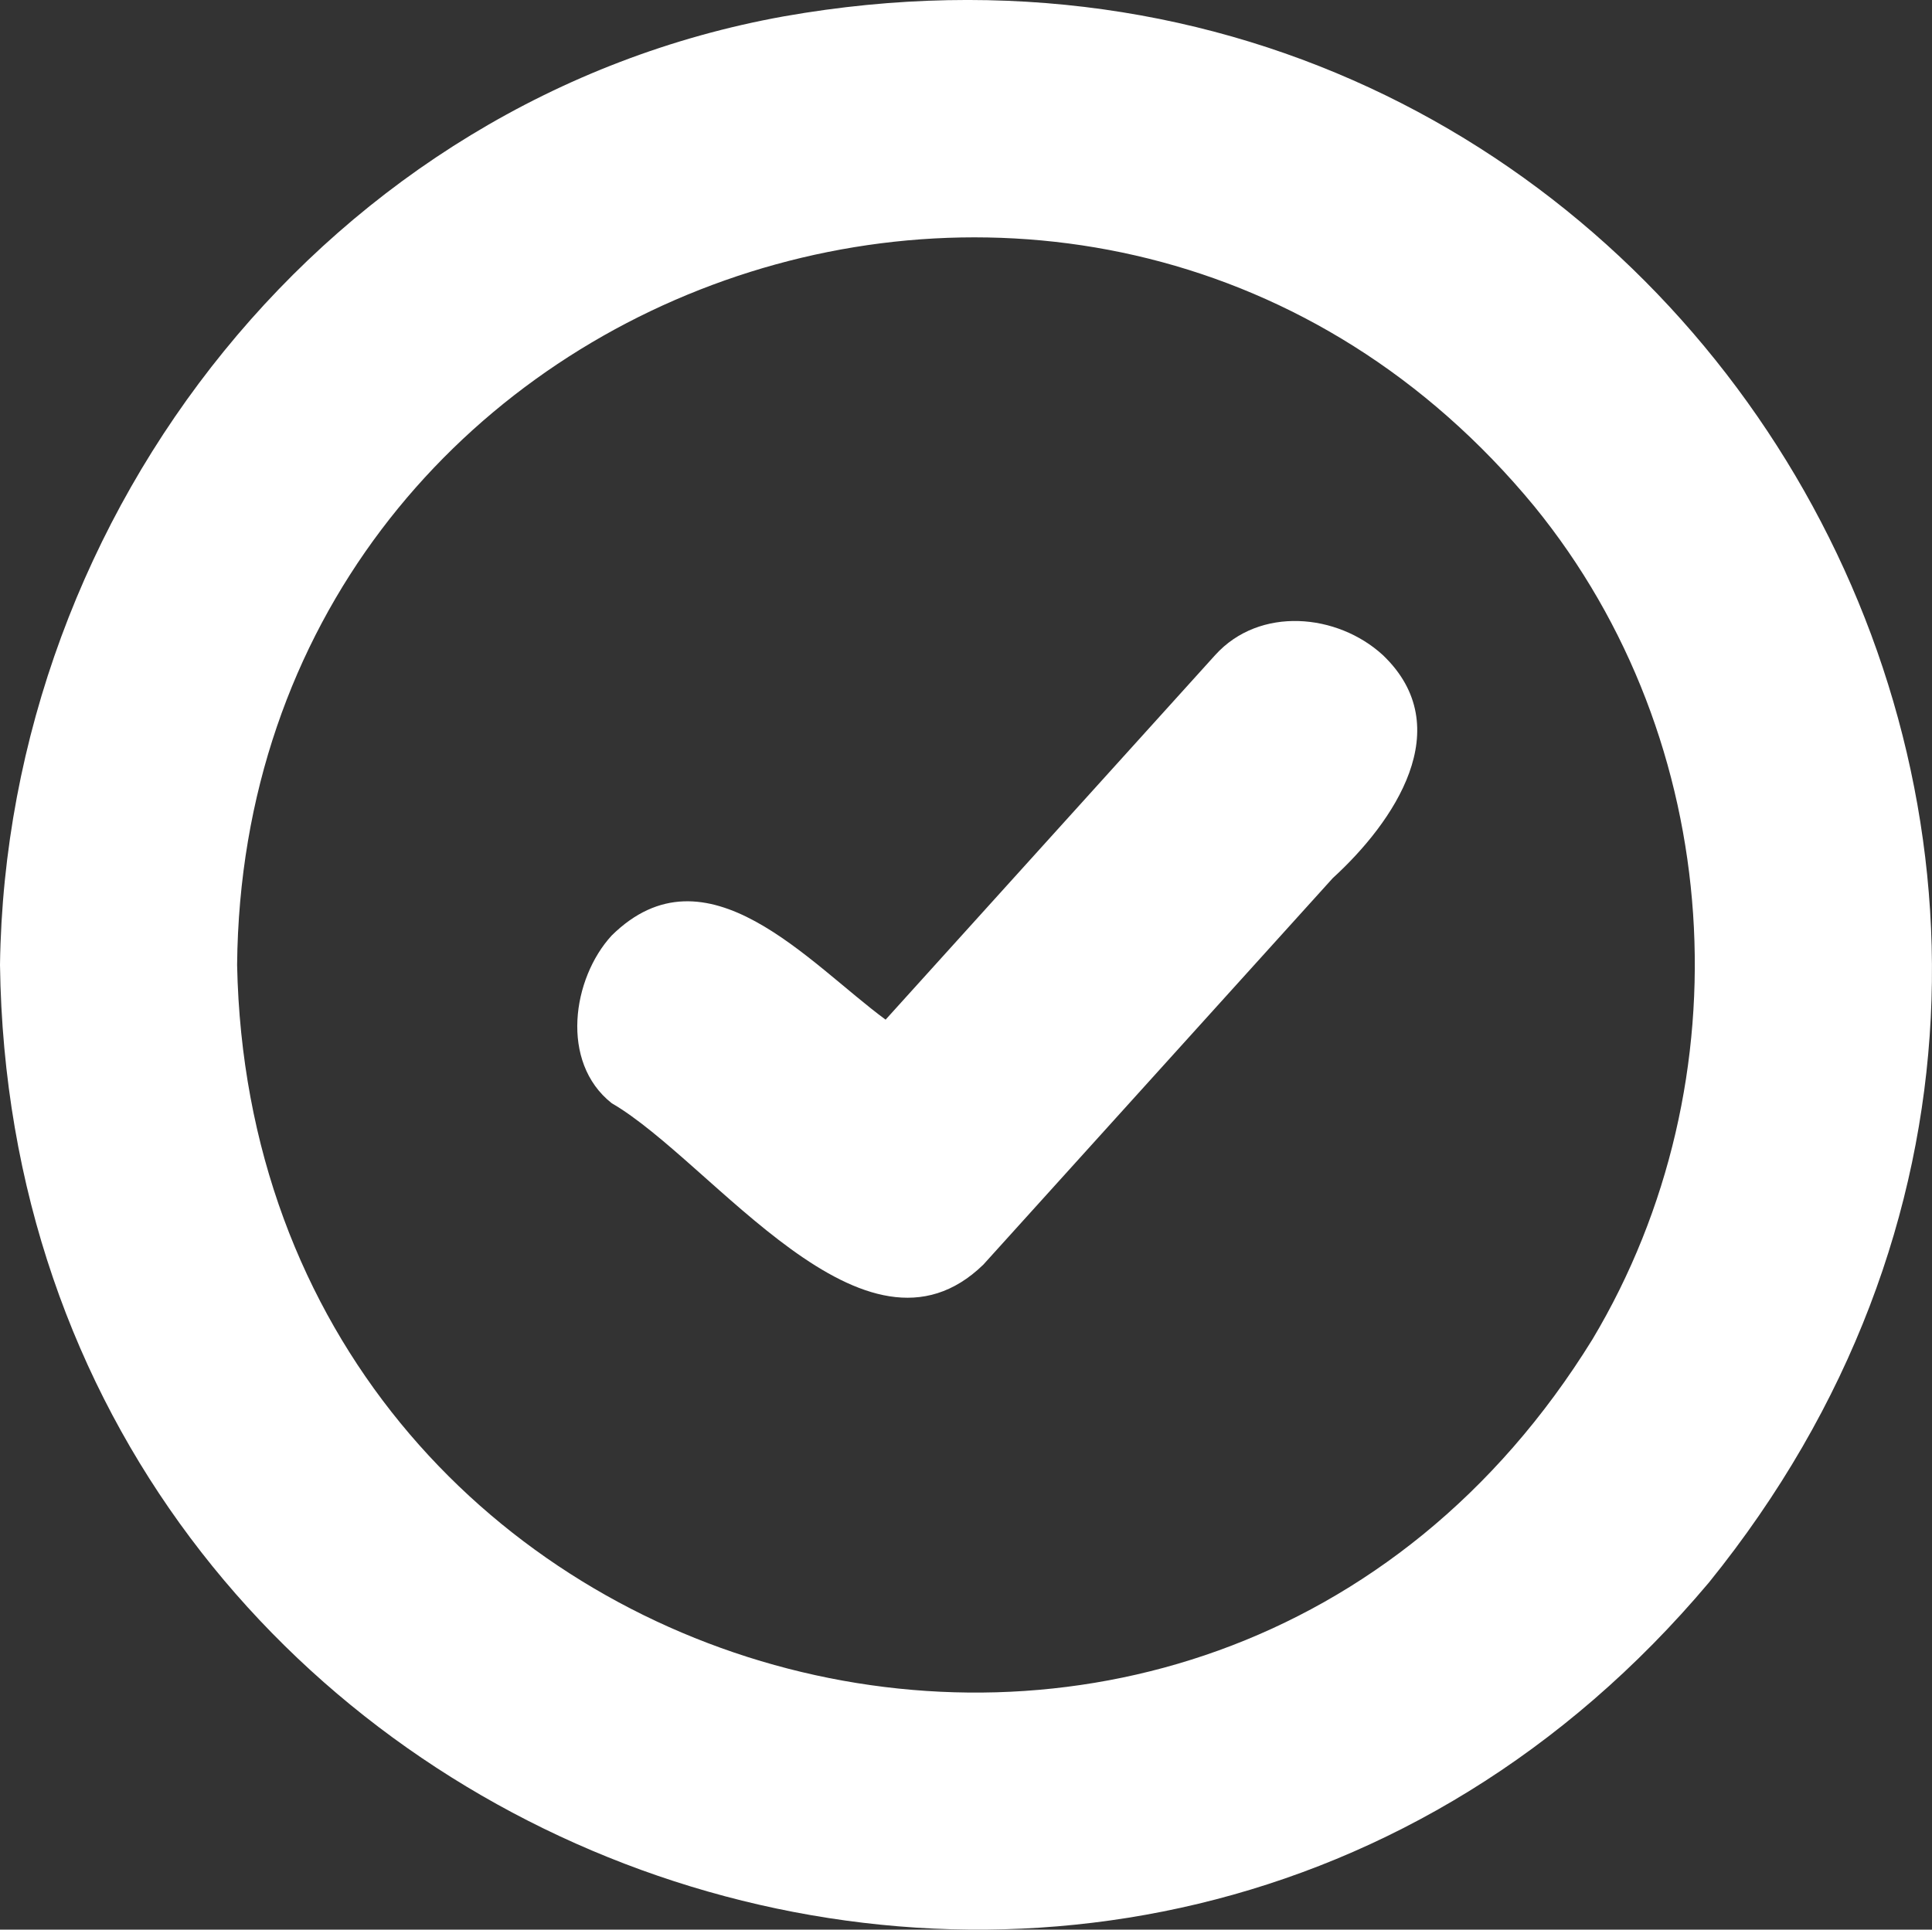<svg xmlns="http://www.w3.org/2000/svg" id="_&#x30EC;&#x30A4;&#x30E4;&#x30FC;_2" viewBox="0 0 481.8 481.32"><rect x="0" y="0" width="481.8" height="481.32" fill="#333333" stroke="none"/><defs><style>.cls-1{fill:#fff;}</style></defs><g id="_&#x30EC;&#x30A4;&#x30E4;&#x30FC;_1-2"><g><path class="cls-1" d="M195.47,4.08C82.27,24.45,1.56,127.47,0,240.68c3,224.32,281.22,326.28,426.17,154.06C568.49,218.77,418.23-35.3,195.47,4.08Zm201.66,329.99C300.07,491.33,62.86,424.59,59.13,240.68,60.76,69.7,273.96-5.51,382.62,126.29c47.68,58.5,53.08,143.23,14.51,207.78Z"></path><path class="cls-1" d="M303.04,163.4c-27.4,30.31-54.8,60.62-82.19,90.94-19.1-14.04-44.69-44.29-68.32-20.98-9.8,10.68-12.95,31.56,0,41.81,25.28,14.68,63.13,69.01,92.69,40.28,29.05-32.13,58.09-64.27,87.14-96.41,15.24-13.92,31.44-37.57,12.49-55.64-11.31-10.38-30.74-12.25-41.81,0Z"></path></g></g></svg>